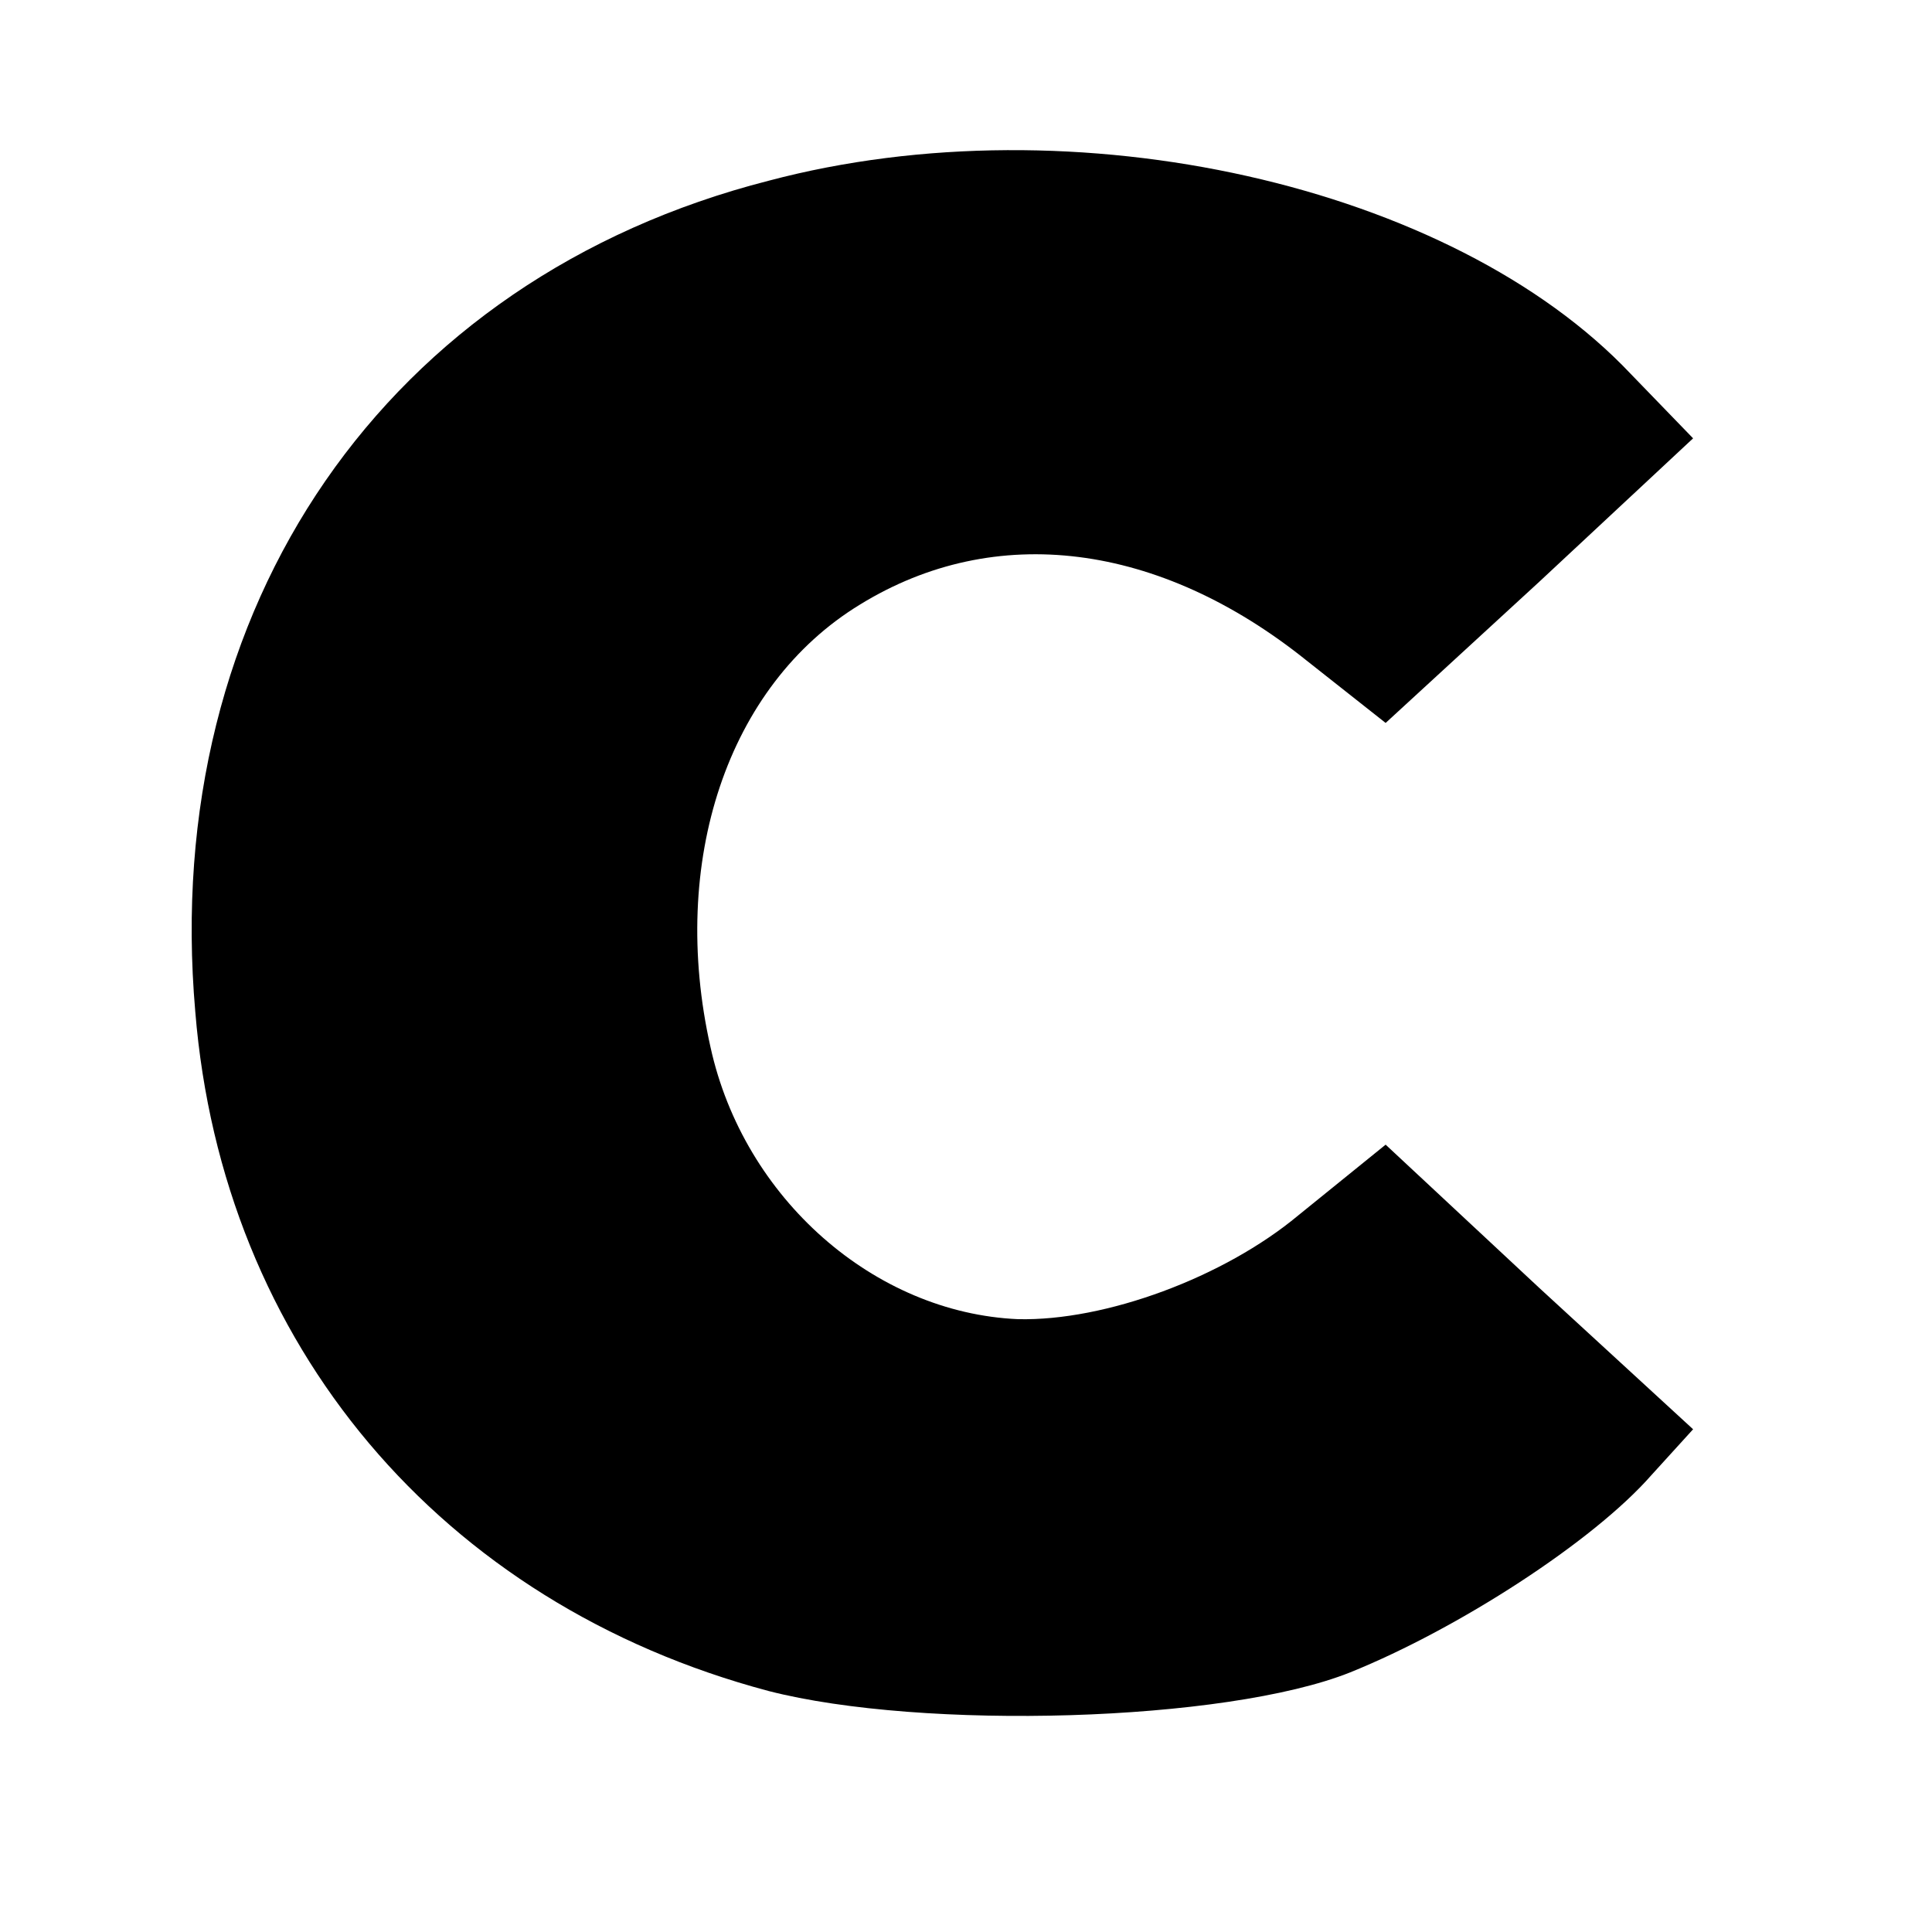 <?xml version="1.0" standalone="no"?>
<!DOCTYPE svg PUBLIC "-//W3C//DTD SVG 20010904//EN"
 "http://www.w3.org/TR/2001/REC-SVG-20010904/DTD/svg10.dtd">
<svg version="1.0" xmlns="http://www.w3.org/2000/svg"
 width="93pt" height="93pt" viewBox="0 0 93 93"
 preserveAspectRatio="xMidYMid meet">
<g transform="translate(0,93) scale(0.1,-0.1)"
fill="#000000" stroke="none">
<path d="M370 843 c-184 -47 -293 -205 -276 -400 13 -160 118 -285 276 -327
74 -19 220 -15 280 9 52 21 117 63 145 95 l20 22 -74 68 -74 69 -42 -34 c-36
-30 -93 -51 -135 -50 -69 3 -132 58 -148 131 -20 89 8 174 72 213 65 40 144
30 215 -27 l38 -30 74 68 74 69 -30 31 c-86 91 -268 132 -415 93z"/>
</g>
</svg>
